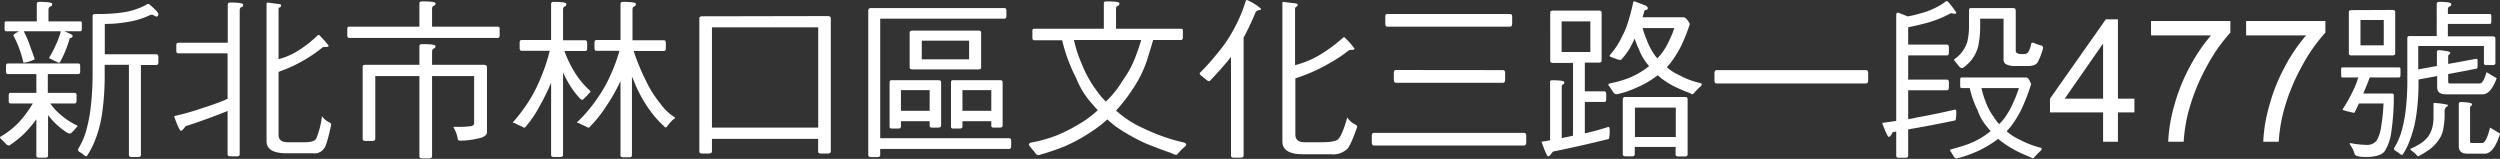 <svg xmlns="http://www.w3.org/2000/svg" viewBox="0 0 412.49 26.21"><rect x="0" y="0" width="412.49" height="26.21" fill="#333333" stroke="none"/><defs><style>.cls-1{fill:#fff;}</style></defs><g id="圖層_2" data-name="圖層 2"><g id="圖層_1-2" data-name="圖層 1"><path class="cls-1" d="M12.89,10.47c.23,0,.34.14.34.42v.9c0,.29-.11.43-.34.43h-5v3.1h4.4c.23,0,.34.14.34.42v.91c0,.28-.11.42-.34.42h-4a8.71,8.71,0,0,0,1.24,1.44,12.46,12.46,0,0,0,3,2.11c.17.06.25.14.25.2s-.08.14-.2.23a5.07,5.07,0,0,1-.73.79.45.45,0,0,1-.28.19,1,1,0,0,1-.45-.11,12.1,12.1,0,0,1-2.51-2.11c-.23-.26-.46-.54-.68-.82v6.68c0,.23-.14.34-.43.34H6.41C6.09,26,6,25.9,6,25.67v-6c-.11.17-.22.28-.28.4a22.42,22.42,0,0,1-1.86,2.11A19.06,19.06,0,0,1,1.55,24a.65.65,0,0,1-.48-.17c-.34-.37-.67-.68-1-1A.68.68,0,0,1,0,22.6a11.84,11.84,0,0,0,1.72-1.16,12.54,12.54,0,0,0,2.09-2.06,22,22,0,0,0,1.61-2.31H1.75c-.23,0-.31-.14-.31-.42v-.91c0-.28.08-.42.31-.42H6v-3.1H1.33c-.23,0-.34-.14-.34-.43v-.9c0-.28.11-.42.34-.42ZM8.61.65c0,.25-.12.39-.29.42S8,1.3,8,1.64V3.53h5.31c.11,0,.19.11.19.31v.9c0,.28-.08.42-.19.42H10.61l1,.43c.23.11.37.22.37.36a.32.32,0,0,1-.23.29.31.31,0,0,0-.31.3A18.35,18.35,0,0,1,10,10.07c-.11.2-.16.28-.22.28a.77.77,0,0,1-.45-.17c-.37-.16-.71-.33-1-.48-.14,0-.2-.08-.2-.11a.4.4,0,0,1,.06-.22,14.25,14.25,0,0,0,1-1.92A11.79,11.79,0,0,0,10,5.28c0-.06,0-.09,0-.12H3.92c.43.85.76,1.61,1,2.32S5.5,9,5.73,9.79a5.88,5.88,0,0,1-1.86.56c-.12-.5-.29-1.15-.54-1.91A18.13,18.13,0,0,0,2.2,5.84c0-.11.31-.34.93-.68H1C.82,5.16.76,5,.76,4.74v-.9c0-.2.06-.31.23-.31H6.07V.65c0-.23.14-.34.42-.34C7.9.31,8.61.42,8.61.65ZM24.77,2.48a12.78,12.78,0,0,1-3.3,1.07,22.19,22.19,0,0,1-4.18.4v5h8.5c.22,0,.34.16.34.45v.87c0,.31-.12.45-.34.45H23.25V25.56c0,.23-.14.34-.42.34H21.7c-.29,0-.43-.11-.43-.34V10.69h-4v1.22a44,44,0,0,1-.45,7,20.21,20.21,0,0,1-1.18,4.35,12.68,12.68,0,0,1-1.33,2.51.73.73,0,0,1-.31-.06A4.54,4.54,0,0,0,13,25a.63.63,0,0,1-.12-.4,11.76,11.76,0,0,0,1.33-3A25.93,25.93,0,0,0,15,17.44a50.23,50.23,0,0,0,.28-5.53V2.65c0-.22.14-.34.45-.34h.31A28,28,0,0,0,20.6,2,11.5,11.5,0,0,0,24.12.79a.58.58,0,0,1,.34-.14.44.44,0,0,1,.31.17c.9.79,1.36,1.27,1.36,1.49s-.12.43-.34.43l-.65-.31A1.38,1.38,0,0,0,24.77,2.48Z"/><path class="cls-1" d="M40.12.76c0,.26-.12.4-.28.42s-.29.23-.29.57v23.7c0,.22-.14.34-.42.34H38c-.31,0-.45-.12-.45-.34V18.31c-2.32.93-4.63,1.78-6.94,2.51-.34.51-.6.76-.76.76s-.57-.79-1.13-2.42a42.35,42.35,0,0,0,4.51-1.27c1.53-.48,3-1,4.32-1.58V8.8H29.42q-.33,0-.33-.42v-.9c0-.29.11-.43.33-.43h8.16V.76c0-.22.14-.34.45-.34C39.41.42,40.12.54,40.12.76ZM53.24,7.81a24,24,0,0,1-2.51,1.78,23.21,23.21,0,0,1-4.52,2.17.63.63,0,0,1-.25.09V22.26c0,.82.51,1.21,1.55,1.21h2.74c1.07,0,1.69-.19,1.92-.59a13.27,13.27,0,0,0,.95-3.72,3.06,3.06,0,0,0,1.16,1c.23.11.37.23.37.4-.51,2.39-.91,3.69-1.19,3.95a1.87,1.87,0,0,1-1.78.78h-4.4c-2.2,0-3.3-.67-3.3-2V.76c0-.22.06-.34.2-.34l1.89.26c.2,0,.31.11.31.19s-.06.31-.17.34a.28.28,0,0,0-.25.31V9.76a11.42,11.42,0,0,0,3.38-1.49,19.77,19.77,0,0,0,3.13-2.49.28.28,0,0,1,.2,0,19.28,19.28,0,0,1,1.55,1.75c0,.17-.17.22-.45.22h-.22A.89.89,0,0,0,53.24,7.81Z"/><path class="cls-1" d="M69.2,4.4V.54c0-.2.14-.31.46-.31,1.46,0,2.2.11,2.2.31s-.12.39-.29.42-.28.22-.28.56V4.4H82.1a.3.3,0,0,1,.34.34v1.1c0,.28-.12.42-.34.42H57.64c-.23,0-.34-.14-.34-.42V4.74a.3.3,0,0,1,.34-.34Zm0,6.29V7.59c0-.2.14-.31.46-.31,1.46,0,2.2.11,2.2.31s-.12.39-.29.42-.28.23-.28.57v2.11h8.49c.37,0,.57.14.57.43V21.81c0,.45-.45.82-1.3,1a14.08,14.08,0,0,1-3.13.4.36.36,0,0,1-.4-.34,5.13,5.13,0,0,0-.7-1.86c0-.06.08-.09.28-.09a15.87,15.87,0,0,0,2.65-.11c.31-.09.48-.23.48-.45V12.55H71.29V25.79c0,.22-.2.34-.53.34h-1.1c-.32,0-.46-.12-.46-.34V12.55H61.92V22.91c0,.22-.19.34-.53.34h-1.1c-.31,0-.45-.12-.45-.34V11c0-.19.14-.31.45-.31Z"/><path class="cls-1" d="M90.93,6.6V.65c0-.23.14-.34.42-.34,1.38,0,2.09.11,2.09.34s-.09.39-.26.42-.28.23-.28.57v5h3.64c.23,0,.34.17.34.45v.88c0,.31-.11.45-.34.45H93.13a17.38,17.38,0,0,0,1.35,2.93,14,14,0,0,0,2.71,3.47c.14.12.23.2.23.31s-.09.15-.2.23a6.43,6.43,0,0,1-.82.85c-.11.16-.23.25-.31.25a.63.63,0,0,1-.39-.2,14.77,14.77,0,0,1-2.32-3.33c-.17-.31-.34-.65-.48-1V25.56c0,.23-.17.34-.45.34h-1.1c-.28,0-.42-.11-.42-.34V13.66a35.46,35.46,0,0,1-1.87,3.8,17.94,17.94,0,0,1-2.45,3.59.62.62,0,0,1-.48-.17,10.84,10.84,0,0,1-1.24-.59c-.17,0-.26,0-.26-.12A26.5,26.5,0,0,0,87.68,16a25.33,25.33,0,0,0,1.78-3.76A25.22,25.22,0,0,0,90.7,8.38H86.07c-.22,0-.33-.14-.33-.45V7.05c0-.28.11-.45.33-.45Zm11.45,0V.65c0-.23.14-.34.42-.34,1.42,0,2.12.11,2.12.34s-.11.39-.28.42-.28.23-.28.57v5h5.19c.2,0,.31.17.31.45v.88c0,.31-.11.45-.31.45h-5a36.14,36.14,0,0,0,2,4.85A18.63,18.63,0,0,0,109,17.15a8.16,8.16,0,0,0,2.37,2.23c0,.17-.11.26-.28.31a10.23,10.23,0,0,0-1,1.13c-.11.17-.23.23-.28.23a17,17,0,0,1-3-3.45,21.21,21.21,0,0,1-2.2-4.2,7.48,7.48,0,0,1-.34-.79v13c0,.23-.14.34-.43.34H102.8c-.28,0-.42-.11-.42-.34V13.37a29.36,29.36,0,0,1-2.31,4.09,20.62,20.62,0,0,1-2.88,3.59.62.62,0,0,1-.48-.17,10.84,10.84,0,0,1-1.24-.59c-.17,0-.26,0-.26-.12A23.46,23.46,0,0,0,98.71,16a21.69,21.69,0,0,0,2.09-3.76,27.32,27.32,0,0,0,1.41-3.86H98.4c-.22,0-.31-.14-.31-.45V7.05c0-.28.09-.45.31-.45Z"/><path class="cls-1" d="M136.55,2.65c.33,0,.53.11.53.31V25c0,.22-.2.33-.53.33h-1.1c-.32,0-.46-.11-.46-.33V22.91H117.47V25c0,.22-.19.33-.56.33h-1.1q-.42,0-.42-.33V3c0-.2.14-.31.42-.31ZM135,21.05V4.51H117.47V21.05Z"/><path class="cls-1" d="M145.23,22.8h21.28c.22,0,.33.17.33.45v.87c0,.28-.11.45-.33.45H145.23v1c0,.23-.14.34-.42.34h-1.1c-.31,0-.45-.11-.45-.34V1.75c0-.28.14-.42.45-.42h22c.23,0,.34.14.34.42v.9c0,.28-.11.43-.34.43H145.23Zm9.6-9.57c.28,0,.45.11.45.31v7.17c0,.22-.17.34-.45.34h-1.11a.3.3,0,0,1-.33-.34V20h-4.74v.87c0,.23-.14.34-.43.34h-1.1a.3.3,0,0,1-.34-.34V13.54c0-.2.12-.31.34-.31Zm-1.44,5.05V14.87h-4.74v3.41Zm8.07-13.23c.28,0,.42.11.42.34v5.73q0,.33-.42.33H150.54c-.31,0-.45-.11-.45-.33V5.39c0-.23.14-.34.45-.34ZM159.9,6.71h-7.81V9.79h7.81ZM165,13.23c.28,0,.43.11.43.31v7.17c0,.22-.15.34-.43.34h-1.1a.31.31,0,0,1-.34-.34V20H158.8v.87c0,.23-.17.34-.45.34h-1.1a.3.3,0,0,1-.34-.34V13.54c0-.2.12-.31.34-.31Zm-1.44,5.05V14.87H158.8v3.41Z"/><path class="cls-1" d="M184.7.54c0,.25-.11.39-.28.42s-.28.22-.28.56V4.74h10.69c.23,0,.34.11.34.31V6.18c0,.28-.11.42-.34.42h-4.57c-.34,1.21-.71,2.4-1.07,3.53a19.4,19.4,0,0,1-2.26,4.51,27,27,0,0,1-2.79,3.61.44.44,0,0,0,.17.14,17.06,17.06,0,0,0,4.51,2.85,30.3,30.3,0,0,0,6.46,2.26c.28.09.43.2.43.31a.57.57,0,0,1-.15.34,8.68,8.68,0,0,0-1.15,1.13c-.14.17-.26.28-.34.28a3,3,0,0,1-.82-.31c-1.24-.42-2.59-.93-4.06-1.52A31.09,31.09,0,0,1,184.28,21a19,19,0,0,1-1.58-1.3,19.66,19.66,0,0,1-2.82,2.15,27.31,27.31,0,0,1-4.32,2.34c-1.3.51-2.71,1-4.2,1.41a.6.6,0,0,1-.43-.2c-.34-.45-.7-.87-1-1.24a.68.68,0,0,1-.17-.31c0-.11.08-.22.28-.31a23.14,23.14,0,0,0,4.49-1.27,27.75,27.75,0,0,0,3.61-1.86,17.52,17.52,0,0,0,3-2.23,9.87,9.87,0,0,1-.76-.85,13.84,13.84,0,0,1-2.82-4.45,27.15,27.15,0,0,1-2.31-6.24h-4.58q-.33,0-.33-.42V5.05c0-.2.11-.31.33-.31h11.46V.54c0-.2.14-.31.45-.31C184,.23,184.7.34,184.7.54Zm-6.26,9.9a19.59,19.59,0,0,0,2.62,4.68,11.42,11.42,0,0,0,1.41,1.64,16.64,16.64,0,0,0,2.82-3.56,15.66,15.66,0,0,0,1.92-3.47,32.57,32.57,0,0,0,1.08-3.13H177.2A20.41,20.41,0,0,0,178.44,10.44Z"/><path class="cls-1" d="M208.06,1.44c0,.17-.08.22-.22.22a.92.92,0,0,0-.65.31,44.14,44.14,0,0,1-2,4.24V25.67c0,.23-.19.34-.53.34h-1.1c-.31,0-.45-.11-.45-.34V9.39c-.77,1-1.95,2.35-3.53,4a.79.79,0,0,1-.57-.25l-.87-.71a.45.45,0,0,1-.2-.37c.91-.9,1.81-1.89,2.71-3a23.67,23.67,0,0,0,3.1-4.57A24.4,24.4,0,0,0,205.52.23c.06-.15.11-.23.23-.23A8.7,8.7,0,0,1,208.06,1.44Zm14.39,6.94a22.43,22.43,0,0,1-3,2,27.68,27.68,0,0,1-5.47,2.46.76.76,0,0,1-.25.08v9.23c0,.9.5,1.32,1.55,1.32H218c1.58,0,2.51-.17,2.85-.56s.88-1.47,1.44-3.53a3.44,3.44,0,0,0,1.24,1.13c.26.11.4.25.4.42-.79,2.29-1.39,3.53-1.78,3.76a3.41,3.41,0,0,1-2.62.76H215c-2.28,0-3.41-.71-3.41-2.09V.65c0-.23,0-.34.11-.34l2.06.25c.23.06.37.12.37.2s-.09.31-.2.34-.25.14-.25.34v9.31A15.27,15.27,0,0,0,217.85,9a24.63,24.63,0,0,0,3.75-2.79.45.45,0,0,1,.23-.06A15.11,15.11,0,0,1,223.49,8c0,.17-.17.23-.45.23h-.22A1,1,0,0,0,222.45,8.38Z"/><path class="cls-1" d="M251.48,21.92c.23,0,.34.17.34.45v1.1c0,.34-.11.54-.34.54h-24.8c-.23,0-.34-.2-.34-.54v-1.1c0-.28.11-.45.34-.45ZM249.17,2.31c.22,0,.33.14.33.43v1.1c0,.39-.11.56-.33.56H228.88c-.23,0-.31-.17-.31-.56V2.74c0-.29.08-.43.31-.43ZM248,11.57c.23,0,.34.17.34.45v1.1c0,.37-.11.54-.34.54H230.32c-.23,0-.34-.17-.34-.54V12c0-.28.11-.45.34-.45Z"/><path class="cls-1" d="M263.83,1.75c.29,0,.43.11.43.34V10c0,.22-.14.33-.43.33h-2.34v4.74h3.22c.2,0,.31.17.31.45v.88c0,.28-.11.42-.31.42h-3.22V22c1.27-.28,2.51-.62,3.7-1a.39.39,0,0,1,.17-.06c.14,0,.22.12.22.34a6.1,6.1,0,0,1-.11,1.64c-3.05.76-6.15,1.47-9.25,2.09-.34.5-.6.79-.77.79s-.56-.82-1.1-2.43a12.89,12.89,0,0,0,1.41-.23v-9.7c0-.11.12-.2.34-.2,1.3,0,2,.11,2,.31s-.09.37-.2.37-.22.2-.22.51v8.35c.59-.11,1.21-.23,1.86-.4v-12h-3.3c-.31,0-.46-.11-.46-.33V2.09c0-.23.15-.34.46-.34ZM262.4,3.53h-4.74V8.58h4.74Zm9.16-2.6c.2.17.32.28.32.4a.31.31,0,0,1-.23.31.33.33,0,0,0-.37.33c-.11.34-.19.63-.25.88h6.68a.76.76,0,0,1,.48.2,3.35,3.35,0,0,1,.63.9,28.69,28.69,0,0,1-1.5,3.75,19.47,19.47,0,0,1-1.75,2.77,8.24,8.24,0,0,1-.56.62,8.35,8.35,0,0,0,2.14,1.35,12.78,12.78,0,0,0,3.41,1.27c.15.06.23.11.23.17a.38.38,0,0,1-.14.31,13.5,13.5,0,0,0-1.07,1.07c-.14.2-.26.28-.34.28a1,1,0,0,1-.42-.19c-.68-.23-1.39-.54-2.18-.9A14,14,0,0,1,274,12.84c-.17-.14-.34-.29-.48-.43a1.42,1.42,0,0,1-.23.17A14.88,14.88,0,0,1,270,14.47a15.05,15.05,0,0,1-3.18,1.07.62.62,0,0,1-.6-.28c-.22-.31-.45-.65-.67-1-.12-.12-.17-.2-.17-.29s.05-.14.19-.19c.79-.17,1.58-.37,2.37-.62a13,13,0,0,0,3.62-1.84c.19-.14.36-.28.53-.42l-.19-.23a8.35,8.35,0,0,1-1.5-2.59,9.78,9.78,0,0,1-.68-1.72c-.28.59-.56,1.15-.84,1.66a12.92,12.92,0,0,1-1.41,1.86,2.13,2.13,0,0,1-.6-.08c-.36-.14-.73-.28-1.1-.4-.11-.05-.17-.11-.17-.17a.29.29,0,0,1,.09-.22,12.77,12.77,0,0,0,2-3.11,11.77,11.77,0,0,0,.93-2.25,33.31,33.31,0,0,0,.85-3.25c0-.11.11-.19.19-.19ZM278,16c.28,0,.45.11.45.34v9.14c0,.22-.17.34-.45.34h-1.11c-.28,0-.42-.12-.42-.34V24.24h-6.74v1.21c0,.22-.14.34-.42.34h-1.1c-.32,0-.46-.12-.46-.34v-9a.4.4,0,0,1,.46-.45ZM276.5,22.6V17.75h-6.74V22.6ZM271.65,6.43A10.79,10.79,0,0,0,273,9.06a3.15,3.15,0,0,0,.45.56c.17-.17.34-.37.51-.54a11.21,11.21,0,0,0,1.58-2.68,11.53,11.53,0,0,0,.71-1.77h-5.22A10.27,10.27,0,0,0,271.65,6.43Z"/><path class="cls-1" d="M307.9,11.57c.23,0,.34.19.34.53v1.13c0,.37-.11.54-.34.54H283.21c-.22,0-.33-.17-.33-.54V12.1c0-.34.11-.53.33-.53Z"/><path class="cls-1" d="M321.78,2.23a16.21,16.21,0,0,1-1.92.9,19.39,19.39,0,0,1-2.73.85c-.62.17-1.39.34-2.29.51V7.36h6.41c.19,0,.31.17.31.45v.88c0,.31-.12.45-.31.45h-6.41v4h6.41c.19,0,.31.14.31.42v.88c0,.31-.12.45-.31.45h-6.41v4.77a11.53,11.53,0,0,0,1.33-.26c2.2-.39,4.26-.82,6.2-1.27a.42.42,0,0,1,.2-.05.2.2,0,0,1,.2.22,5.93,5.93,0,0,1-.11,1.55c-2.63.57-5.22,1.05-7.82,1.5v4.34c0,.23-.17.34-.45.34h-1.1c-.28,0-.42-.11-.42-.34v-4a3,3,0,0,1-.57.11c-.28.53-.48.79-.65.79s-.53-.76-1.1-2.31c.71-.09,1.47-.2,2.32-.34V2.43c0-.23.11-.34.33-.34l1.58.62c.74-.14,1.44-.31,2.12-.51a12,12,0,0,0,2.6-1,9.4,9.4,0,0,0,1.6-1h.15c.08,0,.16.08.28.22a14.82,14.82,0,0,1,1.24,1.64c0,.17-.09.22-.2.22l-.68-.11C321.84,2.2,321.81,2.23,321.78,2.23Zm12.47,10.55a.6.6,0,0,1,.4.17,3.49,3.49,0,0,1,.48.93,33.43,33.43,0,0,1-1.53,4,17.92,17.92,0,0,1-1.77,2.93c-.26.31-.51.59-.74.85A8.55,8.55,0,0,0,333.15,23a15.69,15.69,0,0,0,3.5,1.36c.14.05.23.11.23.19a.48.48,0,0,1-.15.31,10.22,10.22,0,0,0-1,1c-.14.17-.23.26-.29.26a3.38,3.38,0,0,1-.47-.2c-.68-.28-1.44-.6-2.23-1a18.69,18.69,0,0,1-2.71-1.72,2.13,2.13,0,0,1-.34-.31c-.08.08-.14.14-.17.14a17.56,17.56,0,0,1-3.41,2,19.36,19.36,0,0,1-3.25,1.1.48.48,0,0,1-.42-.2c-.2-.31-.37-.59-.54-.87-.11-.11-.14-.17-.14-.23a.18.18,0,0,1,.2-.2c.79-.22,1.61-.45,2.43-.73a12.78,12.78,0,0,0,3.72-2,2.92,2.92,0,0,0,.34-.29,5.49,5.49,0,0,1-.62-.73,8,8,0,0,1-1.55-2.74A14.61,14.61,0,0,1,325,14.53h-1.36c-.17,0-.22-.14-.22-.42v-.88c0-.28.05-.45.22-.45ZM332.14,1.33a.39.39,0,0,1,.45.42V8.29c0,.23.05.4.19.46a1.55,1.55,0,0,0,.79.17h.23c.42,0,.71-.09.85-.32a4.1,4.1,0,0,0,.5-1.43c0-.06.09-.12.31-.12a2,2,0,0,1,.34.12,4.77,4.77,0,0,0,.91.31.44.44,0,0,1,.39.45,10.18,10.18,0,0,1-.93,2.4c-.25.39-.79.56-1.61.56h-2a3.23,3.23,0,0,1-1.67-.34.94.94,0,0,1-.31-.82V3.08h-3.86V4.34a16.84,16.84,0,0,1-.31,3.25,6.23,6.23,0,0,1-1.13,2.31,6.74,6.74,0,0,1-1.44,1.33.7.7,0,0,1-.51-.17l-.73-.9a.49.49,0,0,1-.17-.37A5.45,5.45,0,0,0,324.57,7a11,11,0,0,0,.31-2.71V1.75c0-.28.09-.42.32-.42Zm-4.6,15.23A10,10,0,0,0,329,19.35a5.89,5.89,0,0,0,.87,1.13c.28-.31.57-.62.82-.93a14.4,14.4,0,0,0,1.61-2.9,18.93,18.93,0,0,0,.81-2.12h-6.17A12,12,0,0,0,327.54,16.56Z"/><path class="cls-1" d="M347,23.39V18.55h-8.76V16.28l9.21-13.09h2V16.28h2.72v2.27h-2.72v4.84Zm0-7.11V7.18l-6.33,9.1Z"/><path class="cls-1" d="M354.91,5.84V3.46H368V5.38a27.72,27.72,0,0,0-3.83,5.46,33.39,33.39,0,0,0-2.92,7,25.29,25.29,0,0,0-.95,5.55h-2.55a25.21,25.21,0,0,1,.93-5.76,30.73,30.73,0,0,1,2.57-6.51,28.35,28.35,0,0,1,3.56-5.28Z"/><path class="cls-1" d="M370.6,5.84V3.46h13.08V5.38a27.72,27.72,0,0,0-3.83,5.46,33.39,33.39,0,0,0-2.92,7,25.9,25.9,0,0,0-.95,5.55h-2.55a24.74,24.74,0,0,1,.94-5.76,30.17,30.17,0,0,1,2.56-6.51,27.89,27.89,0,0,1,3.57-5.28Z"/><path class="cls-1" d="M395.85,11.12c.14,0,.22.11.22.33v.88c0,.31-.08.45-.22.45H391c-.34.93-.71,1.81-1.08,2.65h4.71c.23,0,.34.11.34.31a40.67,40.67,0,0,1-.39,5.87,8.2,8.2,0,0,1-1,3.16c-.39.73-1.46,1.13-3.21,1.13-1.24,0-1.87-.2-1.89-.57a4.93,4.93,0,0,0-.77-1.52v-.22a13.86,13.86,0,0,0,2.66.31,2,2,0,0,0,1.77-.71,6.08,6.08,0,0,0,.74-2.31,30,30,0,0,0,.39-3.81h-4.06c-.23.51-.45,1-.68,1.41-.05.11-.08.14-.14.14-1.27-.28-1.89-.45-1.89-.56a23.63,23.63,0,0,0,1.67-2.94,12.91,12.91,0,0,0,.93-2.34h-2.6c-.17,0-.22-.14-.22-.45v-.88c0-.22.05-.33.22-.33Zm-1.1-9.48c.28,0,.45.11.45.33V8.8c0,.23-.17.34-.45.34H388c-.31,0-.45-.11-.45-.34V2c0-.22.14-.33.45-.33ZM393.31,3.3h-3.84V7.48h3.84ZM404.45.65c0,.25-.11.39-.28.42s-.28.23-.28.57v.67h6.94c.14,0,.23.12.23.34v.88c0,.28-.09.42-.23.42h-6.94V6h7.39c.28,0,.45.12.45.31v4.09c0,.23-.17.34-.45.34h-1.1a.3.3,0,0,1-.34-.34V7.59H399v3.86l3.08-.56V8.58c0-.2.11-.31.34-.31q1.86.17,1.86.42c0,.14-.11.28-.34.45v1.41l4.63-.85c.14,0,.22.12.22.32v.87c0,.31-.08.45-.22.45l-4.63.88v1.21c0,.23.06.34.23.34h5c.37,0,.73-.62,1.1-1.86l1.67,1c-.65,1.78-1.42,2.65-2.32,2.65h-6.06c-1,0-1.44-.39-1.44-1.21V12.55l-3.08.57a36.86,36.86,0,0,1-.42,6.26,18.9,18.9,0,0,1-1.07,3.92,10.09,10.09,0,0,1-1.16,2.26.55.55,0,0,1-.28-.06,6.39,6.39,0,0,0-1-.7.57.57,0,0,1-.11-.34,10.74,10.74,0,0,0,1.21-2.68,22,22,0,0,0,.74-3.78,41.13,41.13,0,0,0,.25-5V6.26c0-.19.11-.31.34-.31h4.51V.65c0-.23.15-.34.46-.34C403.75.31,404.45.42,404.45.65Zm-.56,16.64c0,.2-.09.31-.23.34a.9.9,0,0,0-.31.76v.88a11.5,11.5,0,0,1-.19,1.83,4.39,4.39,0,0,1-.74,1.92A6.34,6.34,0,0,1,401,24.55,13,13,0,0,1,399,25.79c-.11,0-.2-.09-.28-.23a6.23,6.23,0,0,0-.85-.73c-.14-.12-.19-.2-.19-.26a11.05,11.05,0,0,0,2-1.1,5.28,5.28,0,0,0,1-1,4.75,4.75,0,0,0,.67-1.55,7,7,0,0,0,.17-1.61v-2c0-.22,0-.33.12-.33A14.39,14.39,0,0,1,403.89,17.29Zm4-.11c0,.11-.12.28-.34.45v5.62c0,.22.06.34.22.34h1.78c.45,0,.88-.85,1.3-2.54l1.66,1c-.7,2.21-1.55,3.3-2.53,3.3h-2.85c-1,0-1.44-.42-1.44-1.21v-7c0-.2.11-.31.33-.31C407.25,16.87,407.87,17,407.87,17.18Z"/></g></g></svg>
